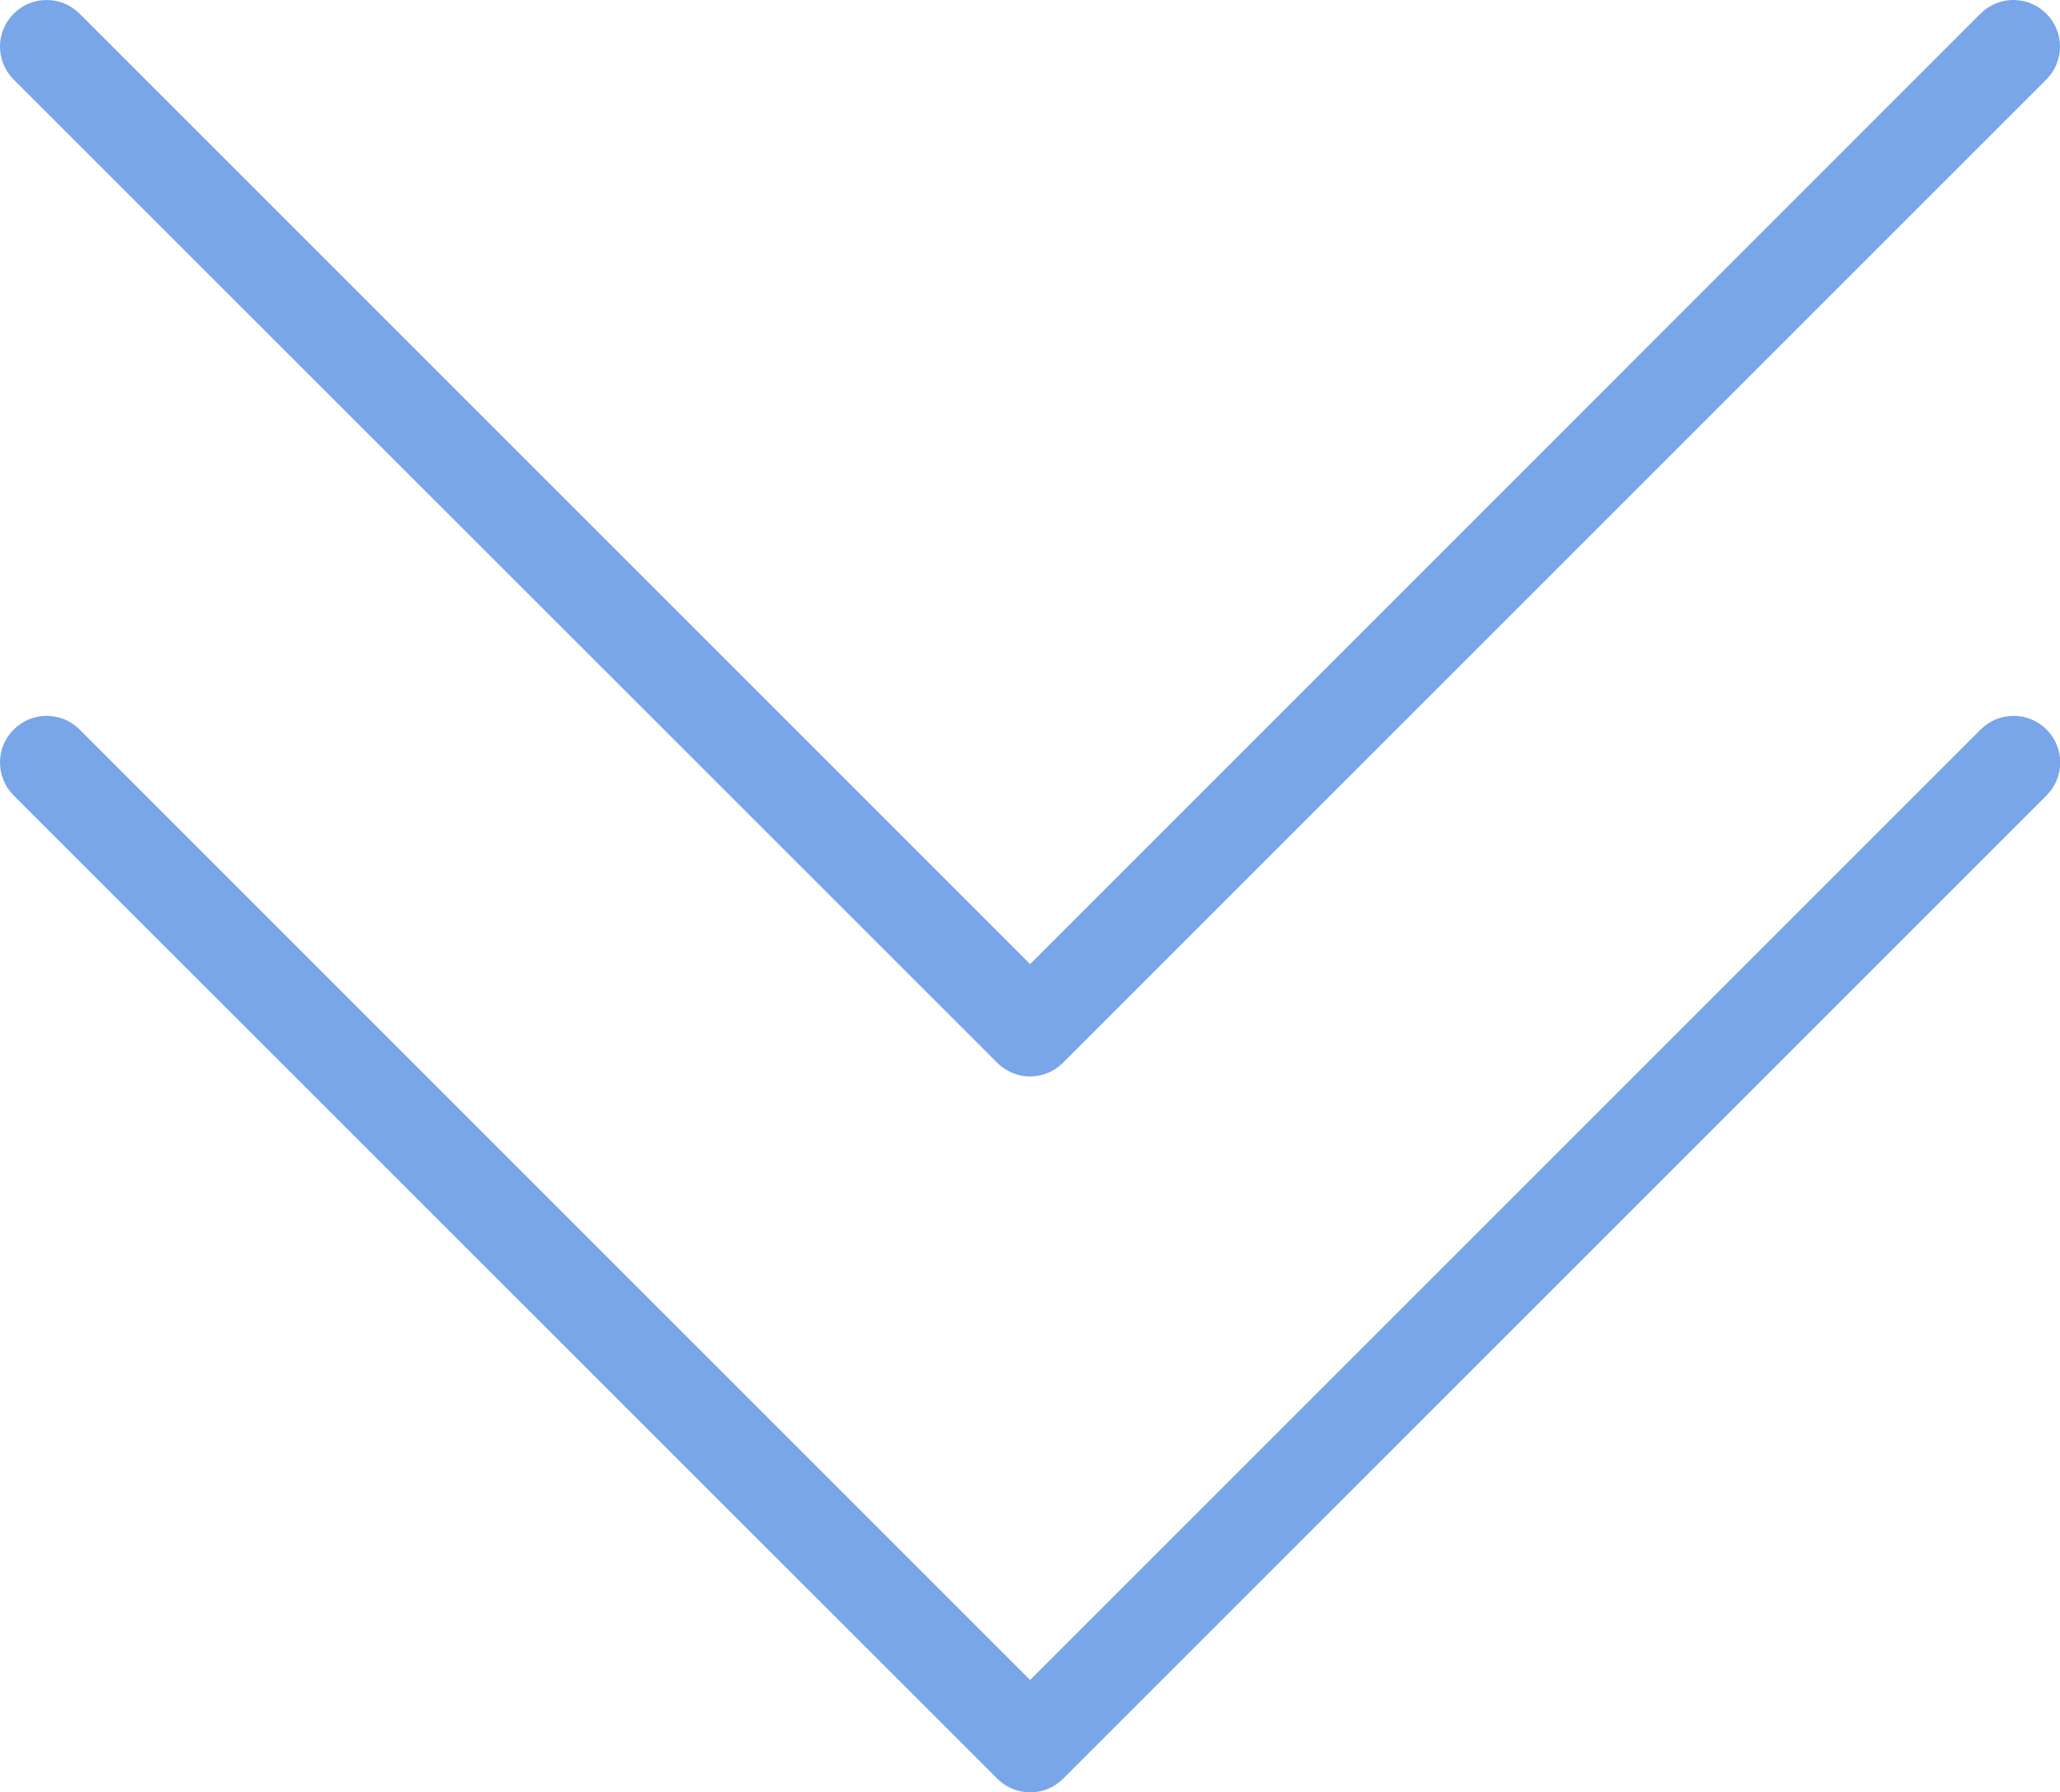 <?xml version="1.0" encoding="UTF-8"?>
<svg id="Calque_2" data-name="Calque 2" xmlns="http://www.w3.org/2000/svg" viewBox="0 0 90.35 78.62">
  <g id="Calque_1-2" data-name="Calque 1">
    <g>
      <path d="M45.18,78.62c-.54,0-1.06-.22-1.44-.6L.6,34.89c-.8-.8-.8-2.09,0-2.89.8-.8,2.09-.8,2.89,0l41.69,41.69,41.69-41.69c.8-.8,2.09-.8,2.89,0,.8.8.8,2.09,0,2.89l-43.13,43.13c-.38.38-.9.6-1.45.6Z" style="fill: #79a5e9; stroke-width: 0px;"/>
      <path d="M45.18,47.22c-.54,0-1.06-.22-1.44-.6L.6,3.49C-.2,2.69-.2,1.4.6.6,1.4-.2,2.69-.2,3.49.6l41.69,41.69L86.86.6c.8-.8,2.09-.8,2.89,0,.8.8.8,2.09,0,2.89l-43.13,43.13c-.38.38-.9.6-1.45.6Z" style="fill: #79a5e9; stroke-width: 0px;"/>
    </g>
  </g>
</svg>